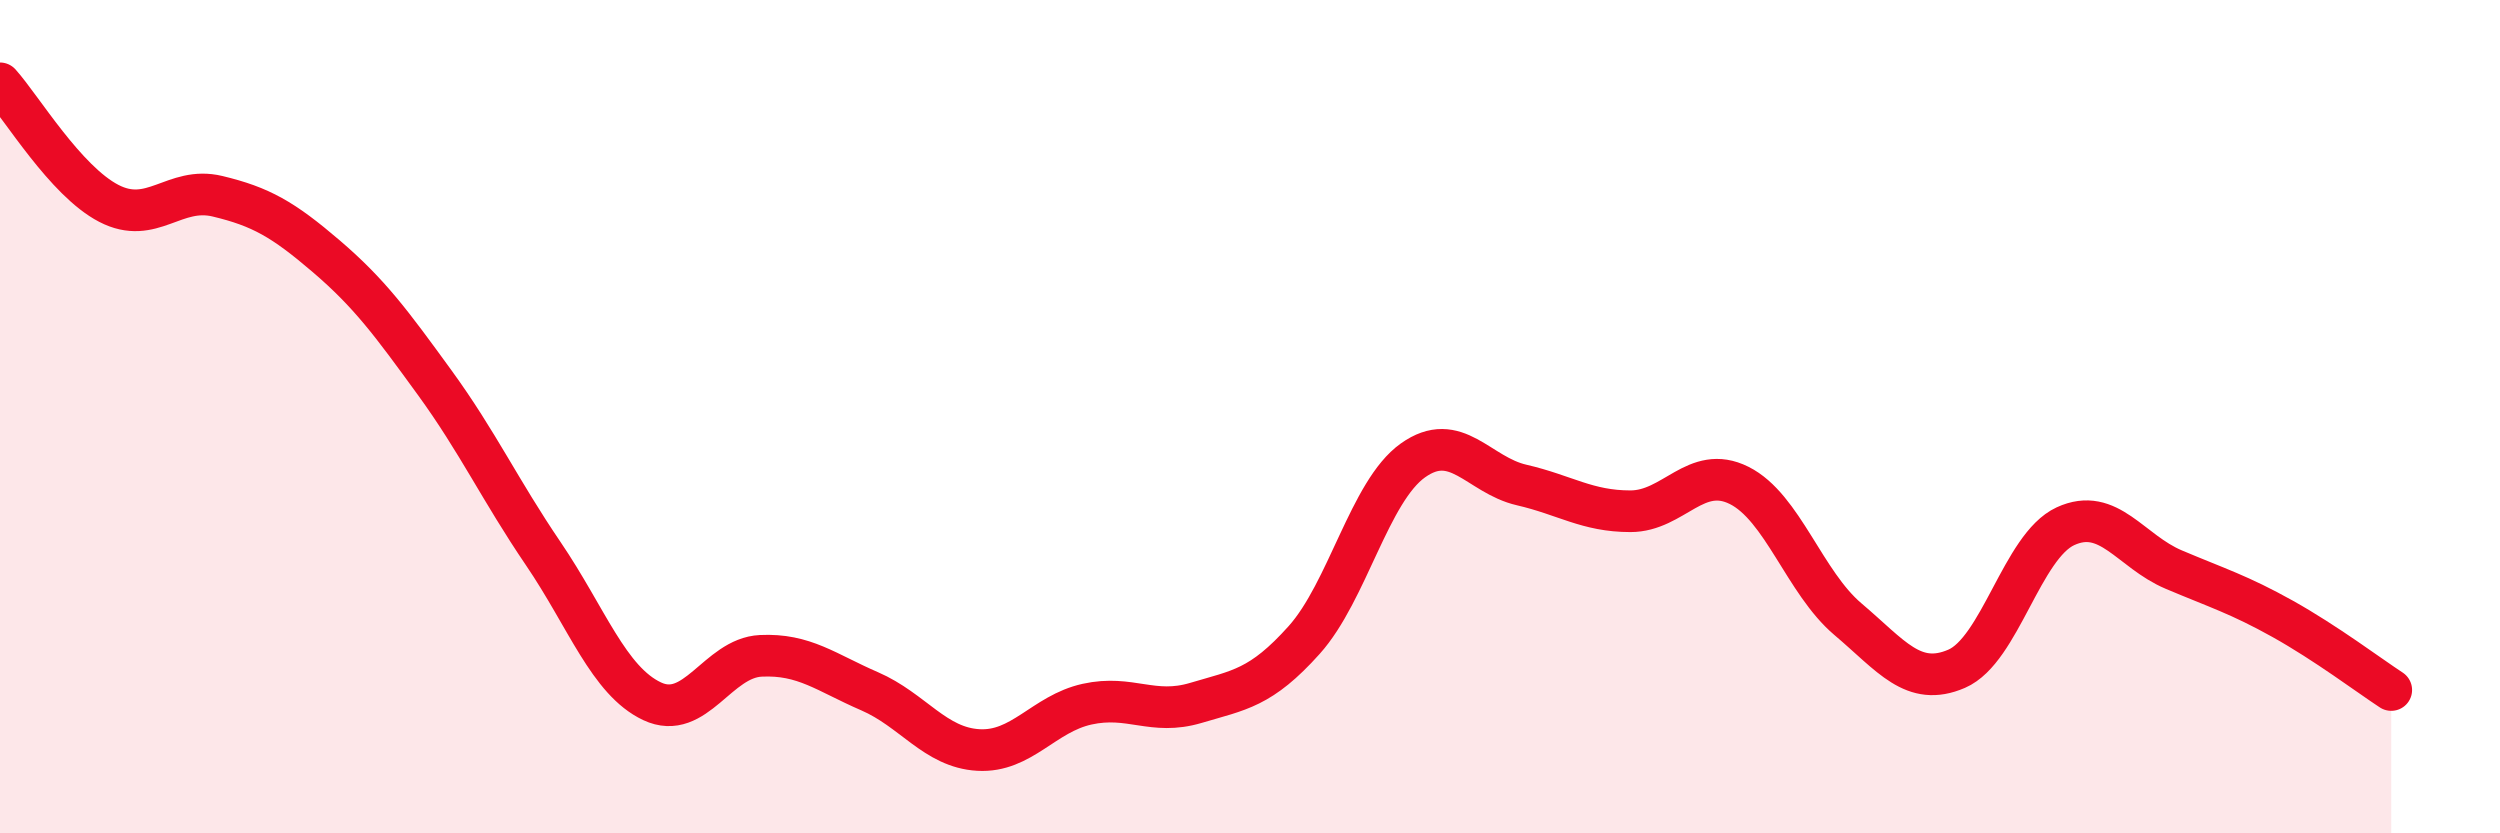 
    <svg width="60" height="20" viewBox="0 0 60 20" xmlns="http://www.w3.org/2000/svg">
      <path
        d="M 0,2 C 0.52,2.58 1.57,4.34 2.61,4.88 C 3.65,5.42 4.18,4.46 5.22,4.71 C 6.26,4.96 6.79,5.26 7.83,6.15 C 8.87,7.04 9.39,7.75 10.43,9.18 C 11.47,10.61 12,11.76 13.04,13.29 C 14.08,14.82 14.61,16.34 15.65,16.83 C 16.69,17.32 17.22,15.79 18.26,15.74 C 19.3,15.69 19.83,16.14 20.87,16.59 C 21.91,17.04 22.44,17.94 23.48,18 C 24.52,18.06 25.05,17.13 26.09,16.9 C 27.13,16.67 27.66,17.18 28.7,16.87 C 29.74,16.56 30.26,16.52 31.3,15.36 C 32.34,14.2 32.87,11.79 33.91,11.05 C 34.95,10.31 35.48,11.4 36.52,11.64 C 37.56,11.88 38.09,12.27 39.13,12.27 C 40.17,12.27 40.7,11.13 41.74,11.65 C 42.78,12.17 43.31,13.98 44.35,14.86 C 45.39,15.74 45.92,16.5 46.96,16.05 C 48,15.6 48.53,13.11 49.57,12.63 C 50.61,12.15 51.13,13.23 52.17,13.67 C 53.21,14.11 53.74,14.27 54.78,14.85 C 55.82,15.43 56.87,16.22 57.39,16.56L57.39 20L0 20Z"
        fill="#EB0A25"
        opacity="0.1"
        stroke-linecap="round"
        stroke-linejoin="round"
      />
      <path
        d="M 0,2 C 0.52,2.58 1.57,4.34 2.61,4.88 C 3.65,5.42 4.18,4.46 5.22,4.71 C 6.26,4.96 6.79,5.26 7.83,6.15 C 8.87,7.04 9.39,7.75 10.43,9.18 C 11.47,10.61 12,11.76 13.04,13.29 C 14.08,14.82 14.61,16.34 15.65,16.83 C 16.69,17.32 17.22,15.79 18.26,15.74 C 19.3,15.69 19.83,16.14 20.87,16.59 C 21.91,17.04 22.44,17.94 23.48,18 C 24.52,18.06 25.05,17.13 26.09,16.9 C 27.13,16.67 27.66,17.18 28.7,16.87 C 29.74,16.56 30.26,16.52 31.3,15.36 C 32.34,14.2 32.87,11.79 33.91,11.05 C 34.95,10.31 35.48,11.4 36.52,11.64 C 37.56,11.88 38.09,12.27 39.13,12.27 C 40.17,12.27 40.7,11.13 41.74,11.65 C 42.78,12.17 43.31,13.98 44.35,14.86 C 45.39,15.74 45.92,16.5 46.96,16.05 C 48,15.6 48.53,13.11 49.57,12.63 C 50.61,12.15 51.13,13.23 52.17,13.67 C 53.21,14.11 53.74,14.27 54.78,14.85 C 55.82,15.43 56.87,16.22 57.39,16.56"
        stroke="#EB0A25"
        stroke-width="1"
        fill="none"
        stroke-linecap="round"
        stroke-linejoin="round"
      />
    </svg>
  
